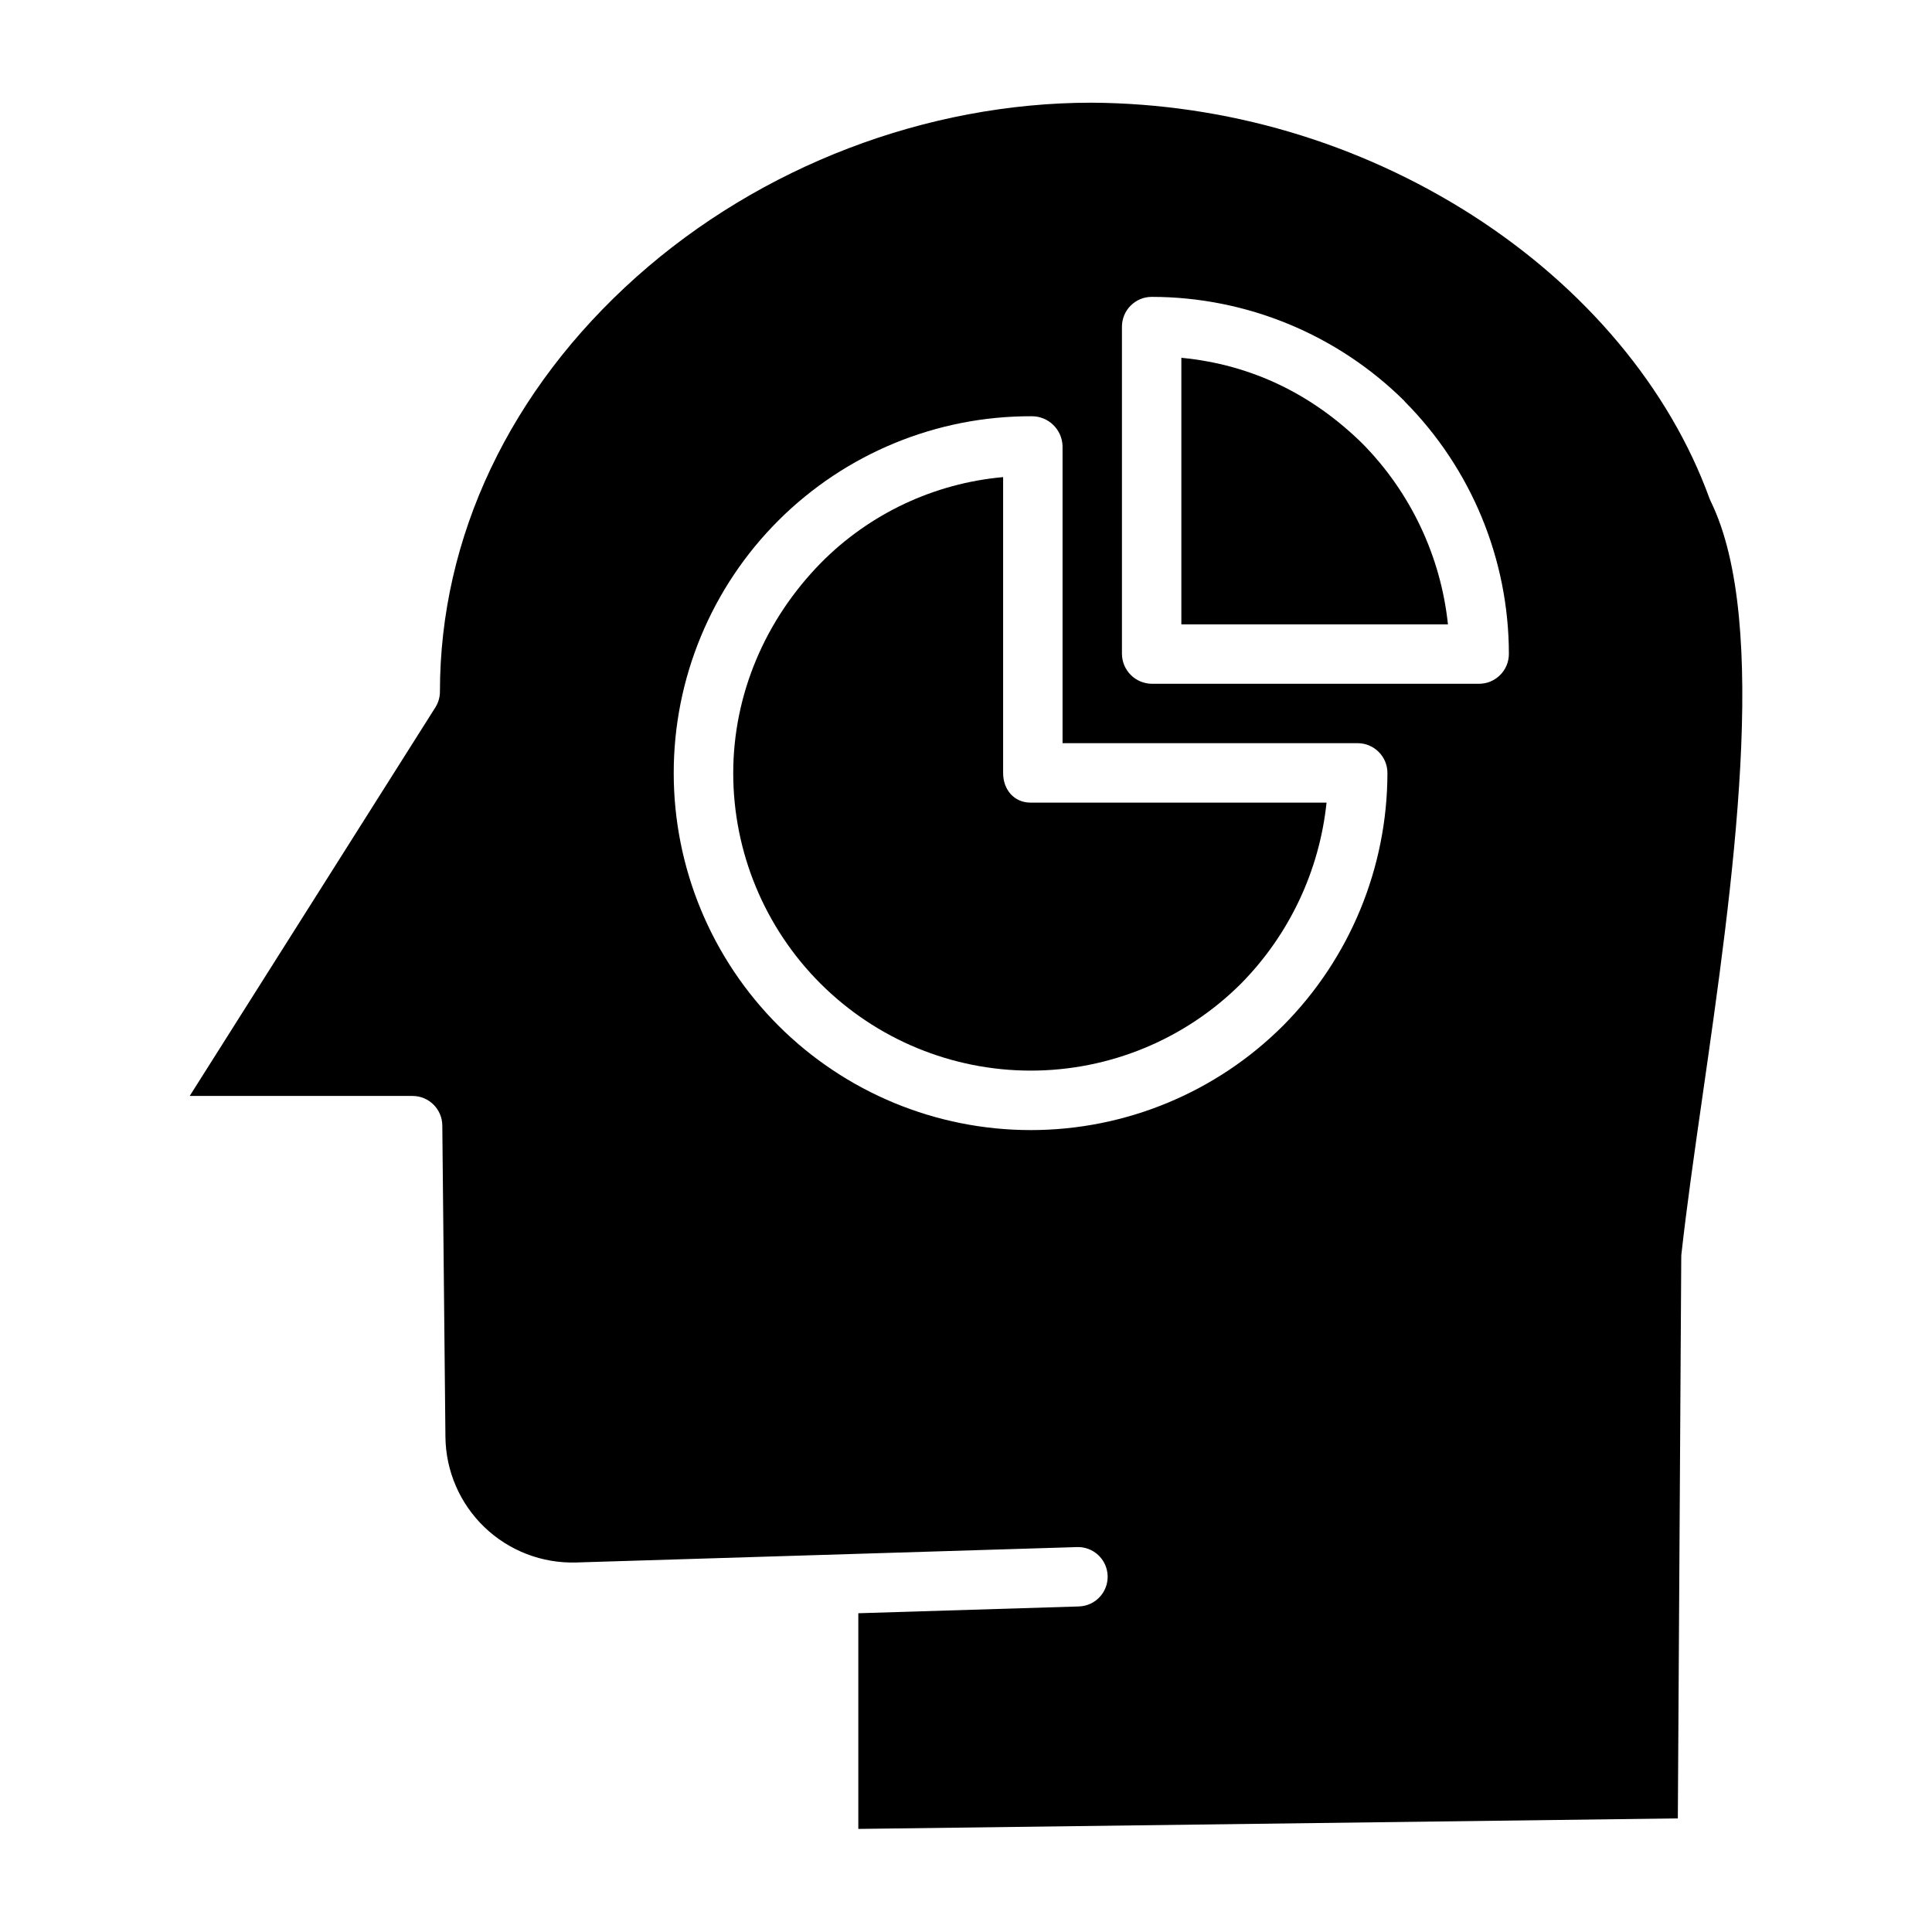 <?xml version="1.0" encoding="UTF-8"?>
<!-- Uploaded to: ICON Repo, www.svgrepo.com, Generator: ICON Repo Mixer Tools -->
<svg fill="#000000" width="800px" height="800px" version="1.1" viewBox="144 144 512 512" xmlns="http://www.w3.org/2000/svg">
 <g>
  <path d="m409.84 348.9v-78.461c-18.25 1.625-35.336 9.656-48.23 22.668-14.848 15.113-23.297 34.934-23.297 55.785 0.004 20.906 8.312 40.953 23.094 55.738 14.785 14.781 34.832 23.09 55.738 23.094 20.906 0.004 40.961-8.293 55.75-23.07 12.773-12.953 20.762-29.863 22.652-47.953h-78.461c-4.344 0-7.246-3.453-7.246-7.801z"/>
  <path d="m597.04 276.12c-10.594-29.242-32.934-55.918-62.906-75.109v-0.004c-30.133-19.25-65.098-29.578-100.85-29.793-43.746 0-87.684 16.801-120.55 46.094-33.629 29.98-52.148 69.031-52.148 109.98 0 1.484-0.422 2.938-1.219 4.191l-65.094 102.96h59.07c4.324 0.012 7.832 3.5 7.871 7.82l0.828 82.52c0.09 9.043 3.812 17.668 10.336 23.934 6.523 6.262 15.293 9.637 24.328 9.359l132.7-4.082c4.348-0.145 7.984 3.262 8.129 7.609 0.145 4.344-3.262 7.984-7.609 8.125l-58.465 1.801v57.156l217.18-2.789 0.906-148.45h0.004c-0.012-0.273-0.008-0.547 0.012-0.82 1.371-12.445 3.414-26.785 5.594-41.969 8.023-55.879 18-125.43 2.223-157.76-0.125-0.254-0.238-0.512-0.336-0.773zm-112.97 139.65c-17.742 17.742-41.805 27.711-66.895 27.715-25.094 0-49.156-9.961-66.902-27.699-17.746-17.738-27.723-41.801-27.73-66.891-0.016-25.137 9.984-49.246 27.785-66.996s41.938-27.68 67.074-27.59c4.41-0.027 8.035 3.465 8.184 7.871v78.77h78.223c4.356 0.02 7.875 3.555 7.875 7.91-0.023 25.07-9.945 49.117-27.613 66.91zm51.91-90.562h-86.715c-4.375-0.027-7.914-3.57-7.938-7.945v-86.715c0.016-4.356 3.551-7.875 7.902-7.875 25.094 0.023 49.164 9.949 66.98 27.621 0.031 0.031 0.031 0.082 0.062 0.113h-0.004c17.664 17.785 27.586 41.828 27.602 66.891-0.004 4.359-3.531 7.894-7.891 7.91z"/>
  <path d="m457.07 238.82v70.648h70.652c-1.91-18.094-9.914-35.004-22.699-47.949-13.234-12.984-29.258-20.906-47.953-22.699z"/>
 </g>
</svg>